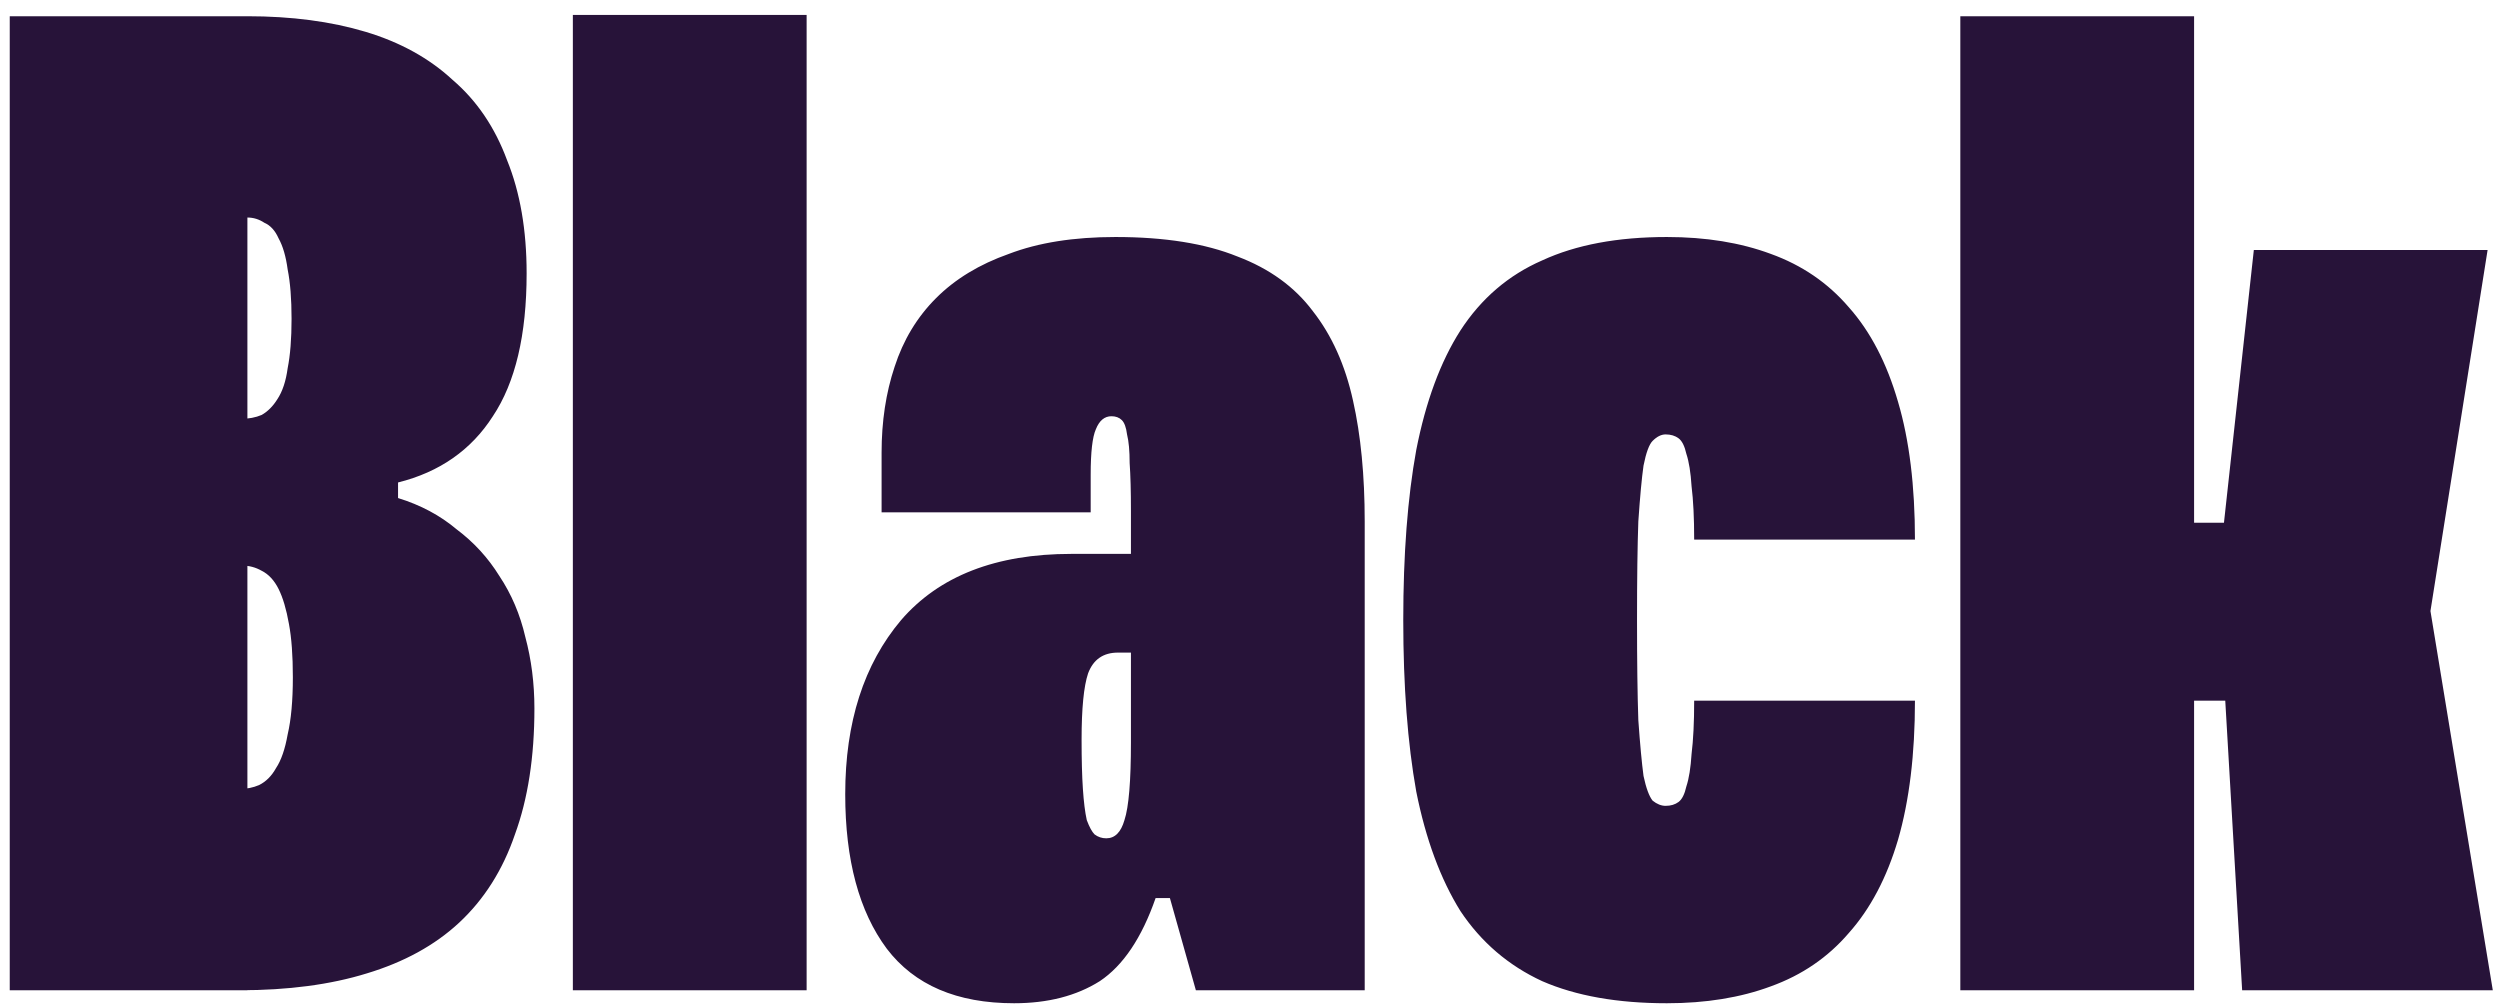 <?xml version="1.0" encoding="UTF-8"?> <svg xmlns="http://www.w3.org/2000/svg" width="154" height="62" viewBox="0 0 154 62" fill="none"> <path d="M32.92 43.64C32.92 46.627 32.52 49.213 31.72 51.4C30.973 53.587 29.827 55.4 28.28 56.84C26.787 58.227 24.893 59.267 22.6 59.96C20.36 60.653 17.747 61 14.76 61H8.76V48.6H14.76C15.187 48.6 15.587 48.52 15.96 48.36C16.387 48.147 16.733 47.8 17 47.32C17.32 46.84 17.56 46.147 17.72 45.24C17.933 44.333 18.04 43.16 18.04 41.72C18.04 40.387 17.96 39.293 17.8 38.44C17.64 37.533 17.427 36.813 17.16 36.28C16.893 35.747 16.547 35.373 16.12 35.16C15.747 34.947 15.347 34.84 14.92 34.84H8.76V25.8H14.84C15.32 25.8 15.747 25.72 16.12 25.56C16.493 25.347 16.813 25.027 17.08 24.6C17.4 24.12 17.613 23.48 17.72 22.68C17.88 21.88 17.96 20.867 17.96 19.64C17.96 18.413 17.88 17.4 17.72 16.6C17.613 15.8 17.427 15.16 17.16 14.68C16.947 14.2 16.653 13.88 16.28 13.72C15.96 13.507 15.613 13.4 15.24 13.4H8.76V1H15.24C17.96 1 20.387 1.32 22.52 1.96C24.653 2.6 26.44 3.587 27.88 4.92C29.373 6.2 30.493 7.853 31.24 9.88C32.04 11.853 32.44 14.173 32.44 16.84C32.44 20.627 31.747 23.56 30.36 25.64C29.027 27.72 27.08 29.08 24.52 29.72V30.68C25.907 31.107 27.107 31.747 28.12 32.6C29.187 33.4 30.067 34.36 30.76 35.48C31.507 36.6 32.04 37.853 32.36 39.24C32.733 40.627 32.92 42.093 32.92 43.64ZM15.24 1V61H0.6V1H15.24ZM49.688 0.92V61H35.288V0.92H49.688ZM69.666 40.2H68.866C67.959 40.2 67.346 40.627 67.026 41.48C66.759 42.28 66.626 43.64 66.626 45.56C66.626 46.787 66.652 47.8 66.706 48.6C66.759 49.4 66.839 50.04 66.946 50.52C67.106 50.947 67.266 51.24 67.426 51.4C67.639 51.56 67.879 51.64 68.146 51.64C68.679 51.64 69.052 51.267 69.266 50.52C69.532 49.72 69.666 48.12 69.666 45.72V40.2ZM68.706 14.6C71.746 14.6 74.252 15 76.226 15.8C78.199 16.547 79.746 17.667 80.866 19.16C82.039 20.653 82.866 22.493 83.346 24.68C83.826 26.813 84.066 29.293 84.066 32.12V61H73.666L72.066 55.32H71.186C70.332 57.773 69.186 59.48 67.746 60.44C66.306 61.347 64.546 61.8 62.466 61.8C58.946 61.8 56.332 60.68 54.626 58.44C52.919 56.147 52.066 52.973 52.066 48.92C52.066 44.493 53.212 40.92 55.506 38.2C57.852 35.48 61.346 34.12 65.986 34.12H69.666V31.48C69.666 30.253 69.639 29.267 69.586 28.52C69.586 27.773 69.532 27.187 69.426 26.76C69.372 26.333 69.266 26.04 69.106 25.88C68.946 25.72 68.732 25.64 68.466 25.64C68.039 25.64 67.719 25.907 67.506 26.44C67.292 26.92 67.186 27.853 67.186 29.24V31.56H54.306V27.88C54.306 25.96 54.572 24.2 55.106 22.6C55.639 20.947 56.492 19.533 57.666 18.36C58.839 17.187 60.332 16.28 62.146 15.64C63.959 14.947 66.146 14.6 68.706 14.6ZM86.441 38.2C86.441 34.147 86.707 30.653 87.241 27.72C87.827 24.733 88.734 22.28 89.961 20.36C91.241 18.387 92.921 16.947 95.001 16.04C97.081 15.08 99.641 14.6 102.681 14.6C105.081 14.6 107.214 14.947 109.081 15.64C111.001 16.333 112.601 17.427 113.881 18.92C115.214 20.413 116.227 22.36 116.921 24.76C117.614 27.107 117.961 29.933 117.961 33.24H104.361C104.361 31.907 104.307 30.813 104.201 29.96C104.147 29.107 104.041 28.44 103.881 27.96C103.774 27.48 103.614 27.16 103.401 27C103.187 26.84 102.921 26.76 102.601 26.76C102.334 26.76 102.067 26.893 101.801 27.16C101.587 27.373 101.401 27.88 101.241 28.68C101.134 29.427 101.027 30.573 100.921 32.12C100.867 33.613 100.841 35.64 100.841 38.2C100.841 40.76 100.867 42.813 100.921 44.36C101.027 45.853 101.134 47 101.241 47.8C101.401 48.547 101.587 49.053 101.801 49.32C102.067 49.533 102.334 49.64 102.601 49.64C102.921 49.64 103.187 49.56 103.401 49.4C103.614 49.24 103.774 48.92 103.881 48.44C104.041 47.96 104.147 47.293 104.201 46.44C104.307 45.587 104.361 44.493 104.361 43.16H117.961C117.961 46.467 117.614 49.32 116.921 51.72C116.227 54.067 115.214 55.987 113.881 57.48C112.601 58.973 111.001 60.067 109.081 60.76C107.214 61.453 105.081 61.8 102.681 61.8C99.641 61.8 97.081 61.347 95.001 60.44C92.921 59.48 91.241 58.04 89.961 56.12C88.734 54.147 87.827 51.693 87.241 48.76C86.707 45.773 86.441 42.253 86.441 38.2ZM153.236 15.4L149.716 37.64L153.556 61H138.116L137.076 43.16H135.156V61H120.756V1H135.156V32.2H136.996L138.836 15.4H153.236Z" fill="#271339"></path> </svg> 